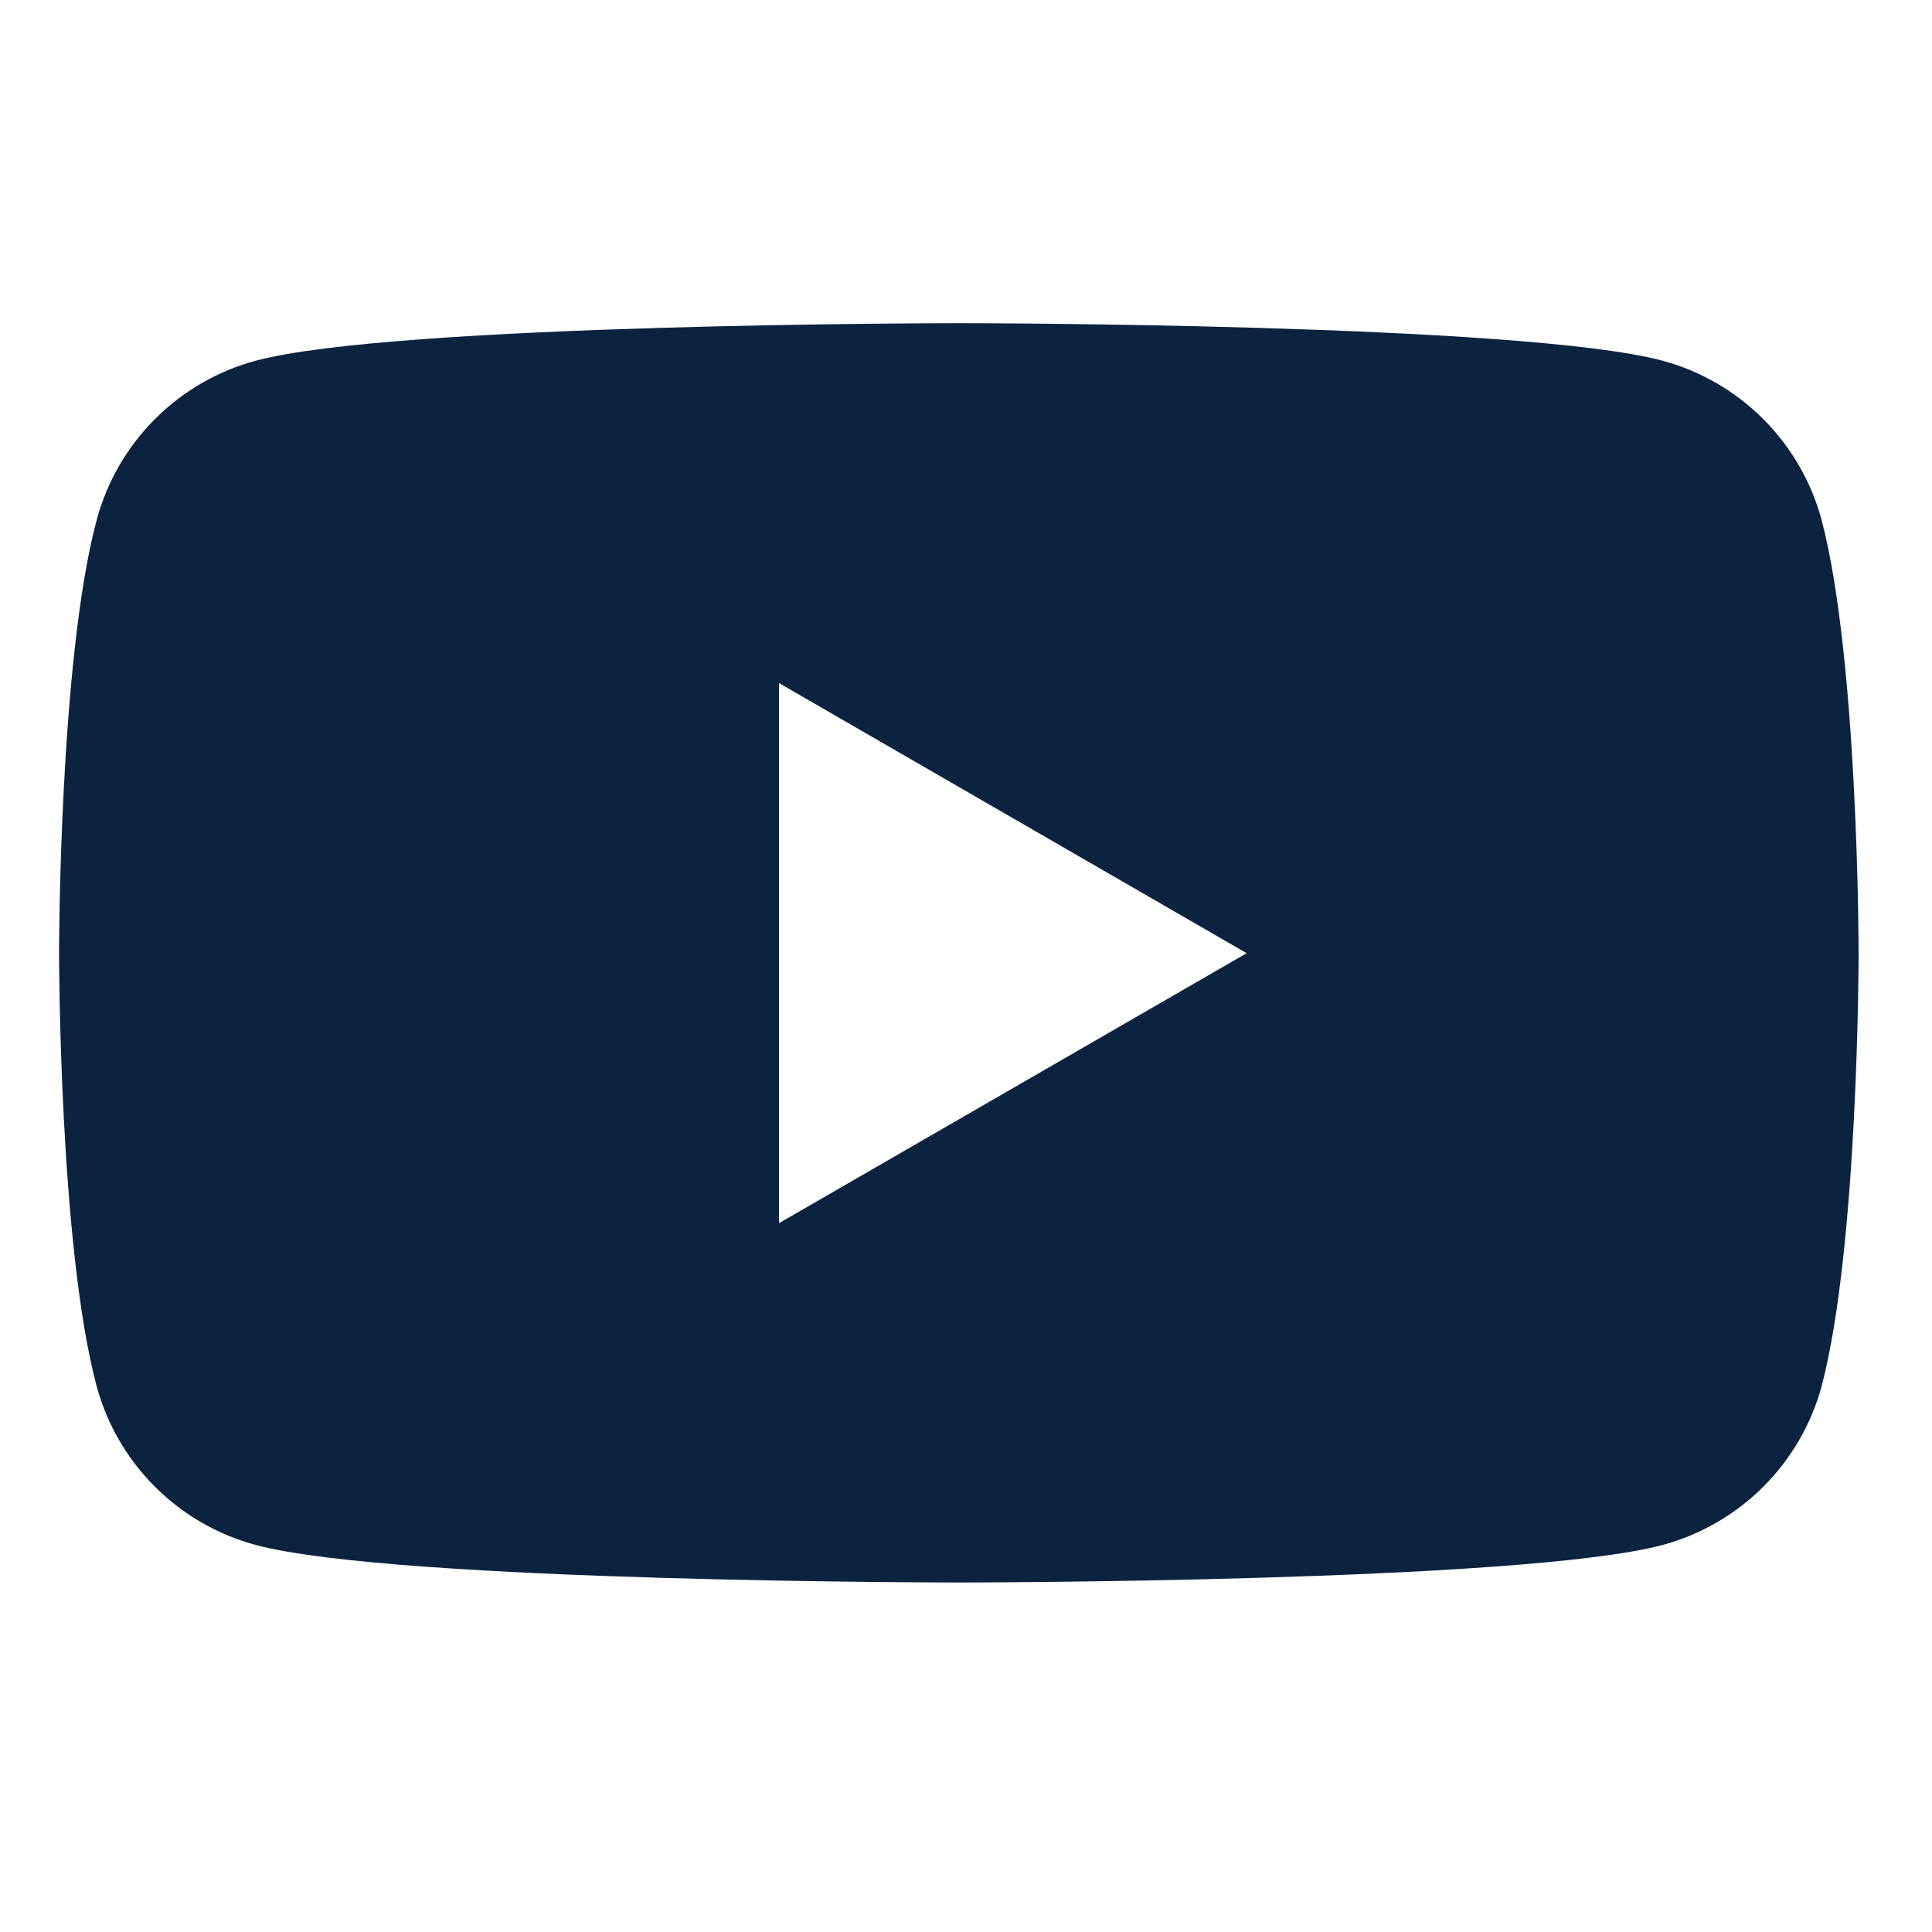 <svg width="72" height="72" viewBox="0 0 72 72" fill="none" xmlns="http://www.w3.org/2000/svg">
<g clip-path="url(#clip0_3652_18838)">
<path d="M67.885 19.372C67.5 17.951 66.751 16.656 65.71 15.615C64.67 14.575 63.375 13.825 61.954 13.441C56.719 12.044 35.741 12.044 35.741 12.044C35.741 12.044 14.758 12.044 9.534 13.441C8.113 13.824 6.818 14.573 5.777 15.614C4.736 16.655 3.987 17.951 3.604 19.372C2.201 24.606 2.201 35.523 2.201 35.523C2.201 35.523 2.201 46.435 3.604 51.669C3.99 53.086 4.741 54.377 5.782 55.414C6.822 56.451 8.116 57.197 9.534 57.578C14.764 58.975 35.741 58.975 35.741 58.975C35.741 58.975 56.725 58.975 61.954 57.578C63.372 57.196 64.665 56.449 65.706 55.413C66.746 54.376 67.497 53.086 67.885 51.669C69.265 46.435 69.265 35.523 69.265 35.523C69.265 35.523 69.265 24.606 67.885 19.372ZM29.032 45.584V25.457L46.459 35.523L29.032 45.584Z" fill="#0C2340"/>
</g>
<defs>
<clipPath id="clip0_3652_18838">
<rect width="67.081" height="46.959" fill="white" transform="translate(2.201 12.041)"/>
</clipPath>
</defs>
</svg>
